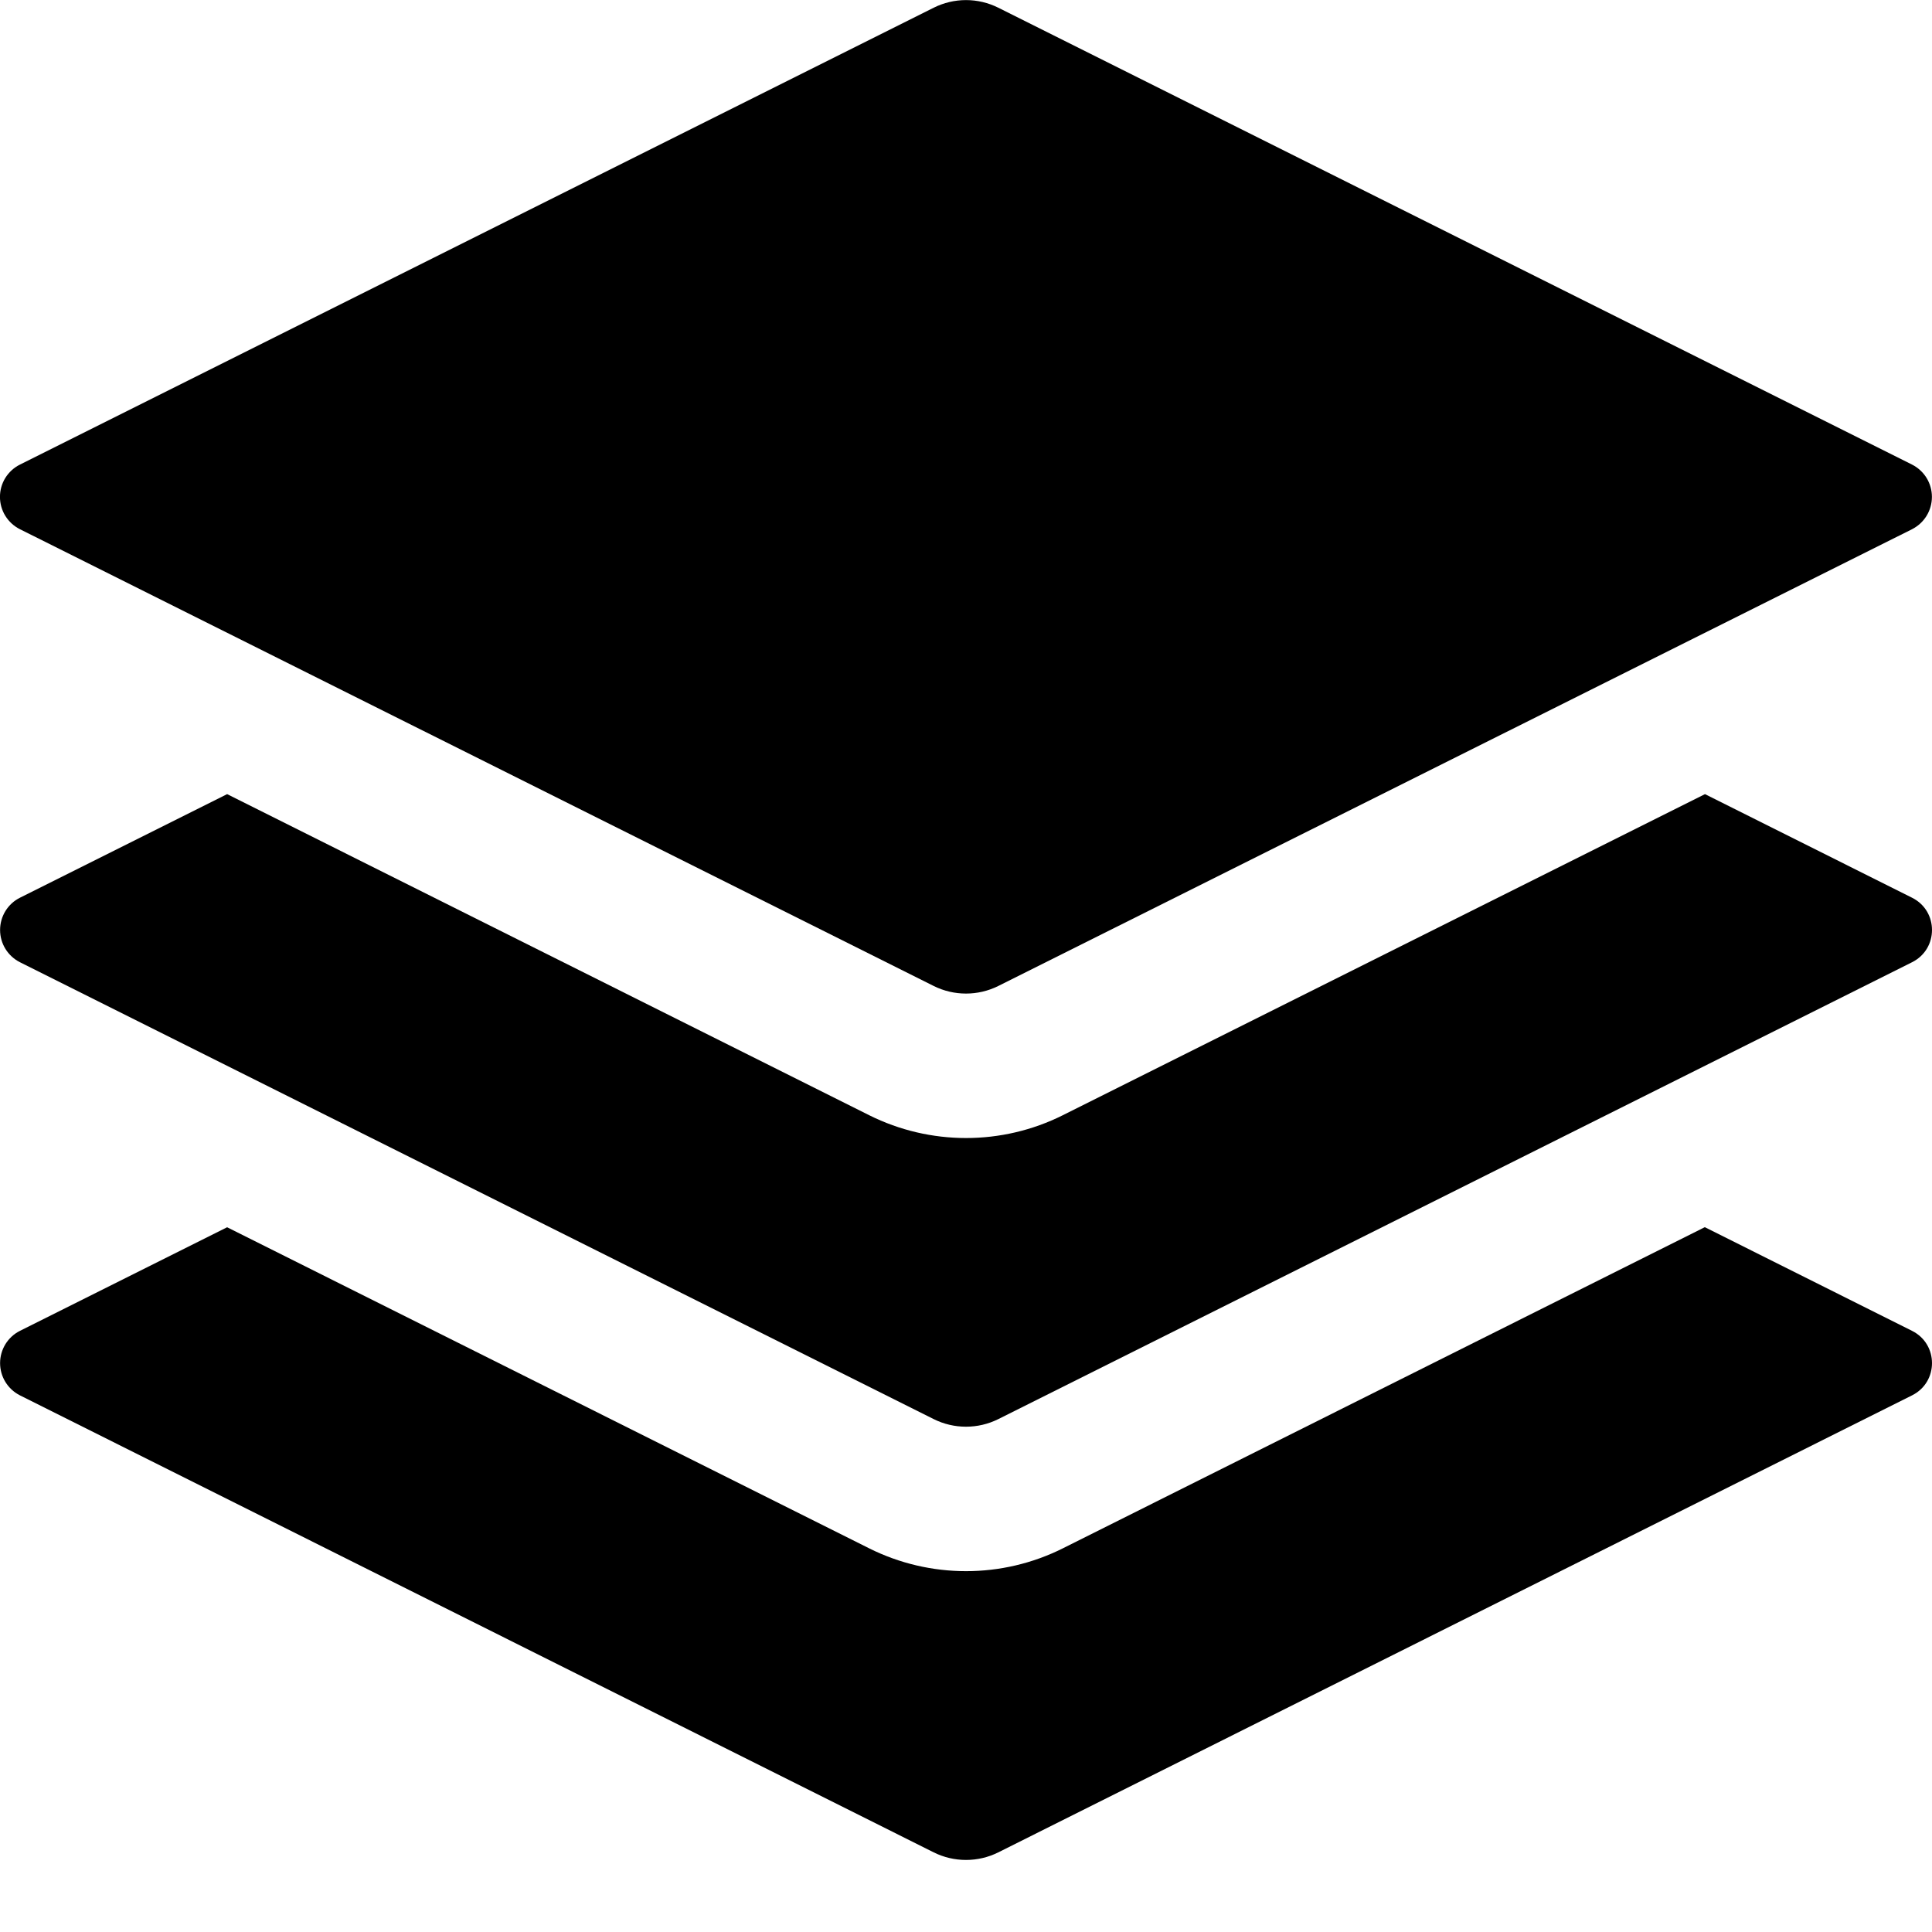 <svg width="48" height="48" viewBox="0 0 48 48" fill="none" xmlns="http://www.w3.org/2000/svg">
<g clip-path="url(#clip0_13372_18596)">
<path d="M42.36 30.491L47.505 33.065C48.165 33.395 48.165 34.337 47.505 34.667L24.801 46.022C24.552 46.146 24.278 46.21 24 46.21C23.722 46.21 23.448 46.146 23.199 46.022L0.495 34.667C0.347 34.592 0.222 34.477 0.135 34.336C0.048 34.195 0.002 34.032 0.002 33.866C0.002 33.7 0.048 33.537 0.135 33.395C0.222 33.254 0.347 33.139 0.495 33.065L5.643 30.491L21.594 38.468C23.109 39.224 24.894 39.224 26.406 38.468L42.357 30.488L42.36 30.491ZM23.199 0.191C23.448 0.067 23.722 0.002 24 0.002C24.278 0.002 24.552 0.067 24.801 0.191L47.505 11.543C47.653 11.618 47.778 11.733 47.865 11.874C47.952 12.016 47.998 12.179 47.998 12.345C47.998 12.511 47.952 12.674 47.865 12.816C47.778 12.958 47.653 13.072 47.505 13.148L24.801 24.497C24.552 24.621 24.278 24.685 24 24.685C23.722 24.685 23.448 24.621 23.199 24.497L0.495 13.148C0.346 13.073 0.221 12.959 0.133 12.817C0.045 12.675 -0.001 12.512 -0.001 12.345C-0.001 12.178 0.045 12.015 0.133 11.873C0.221 11.732 0.346 11.617 0.495 11.543L23.199 0.191Z" fill="#F2F2F2" style="fill:#F2F2F2;fill:color(display-p3 0.949 0.949 0.949);fill-opacity:1;"/>
<path d="M42.36 19.73L47.505 22.304C48.165 22.634 48.165 23.576 47.505 23.906L24.801 35.258C24.552 35.382 24.278 35.446 24 35.446C23.722 35.446 23.448 35.382 23.199 35.258L0.495 23.906C0.347 23.831 0.222 23.716 0.135 23.575C0.048 23.434 0.002 23.271 0.002 23.105C0.002 22.939 0.048 22.776 0.135 22.634C0.222 22.493 0.347 22.378 0.495 22.304L5.643 19.73L21.594 27.707C23.109 28.463 24.894 28.463 26.406 27.707L42.36 19.73Z" fill="#F2F2F2" style="fill:#F2F2F2;fill:color(display-p3 0.949 0.949 0.949);fill-opacity:1;"/>
</g>
<defs>
<clipPath id="clip0_13372_18596">
<rect width="48" height="48" fill="white" style="fill:white;fill-opacity:1;"/>
</clipPath>
</defs>
</svg>
